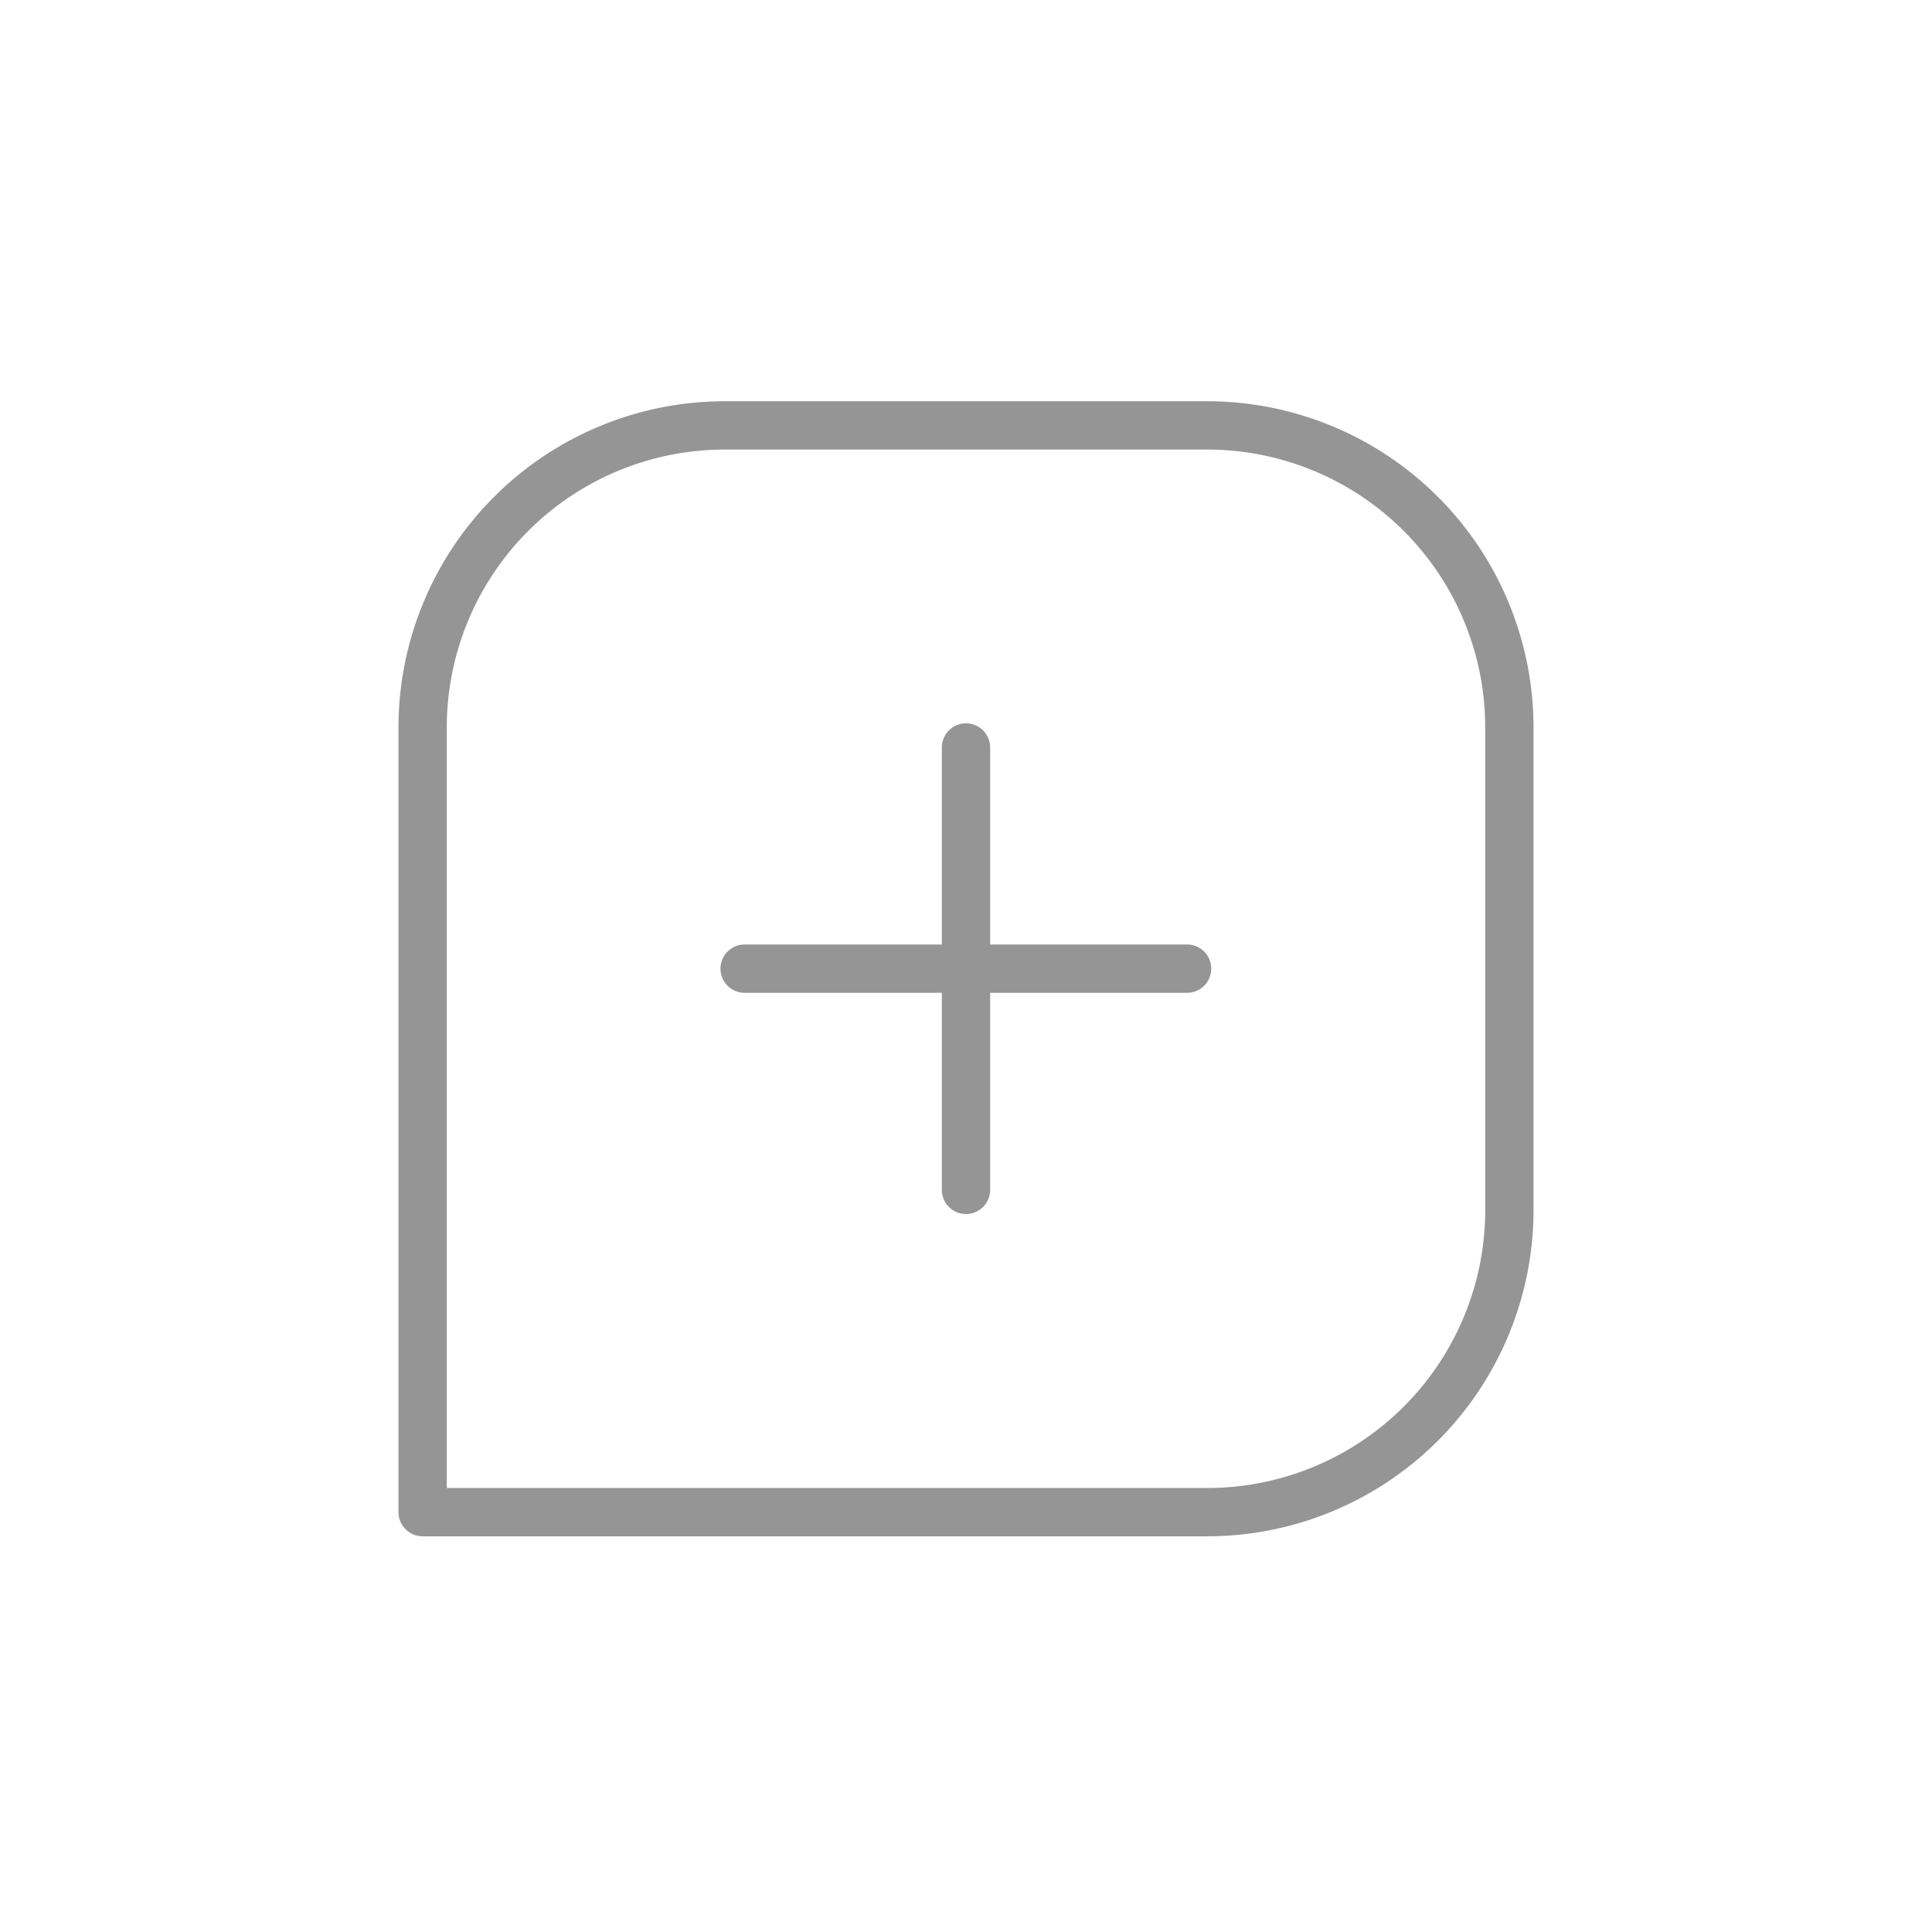 <svg xmlns="http://www.w3.org/2000/svg" viewBox="0 0 320 320"><defs><style>.cls-1{fill:#959595;}</style></defs><title>SOLUTIONS-ARQ.CLOUD</title><g id="Capa_1" data-name="Capa 1"><path class="cls-1" d="M160,201.08a4,4,0,0,1-4-4V123.81a4,4,0,0,1,8,0v73.27A4,4,0,0,1,160,201.08Z"/><path class="cls-1" d="M196.62,164.44H123.33a4,4,0,0,1,0-8h73.29a4,4,0,0,1,0,8Z"/><path class="cls-1" d="M200,254.46H70a4,4,0,0,1-4-4v-130a54.06,54.06,0,0,1,54-54h80a54.06,54.06,0,0,1,54,54v80A54.06,54.06,0,0,1,200,254.46Zm-126-8H200a46.05,46.05,0,0,0,46-46v-80a46.05,46.05,0,0,0-46-46H120a46.05,46.05,0,0,0-46,46Z"/></g></svg>